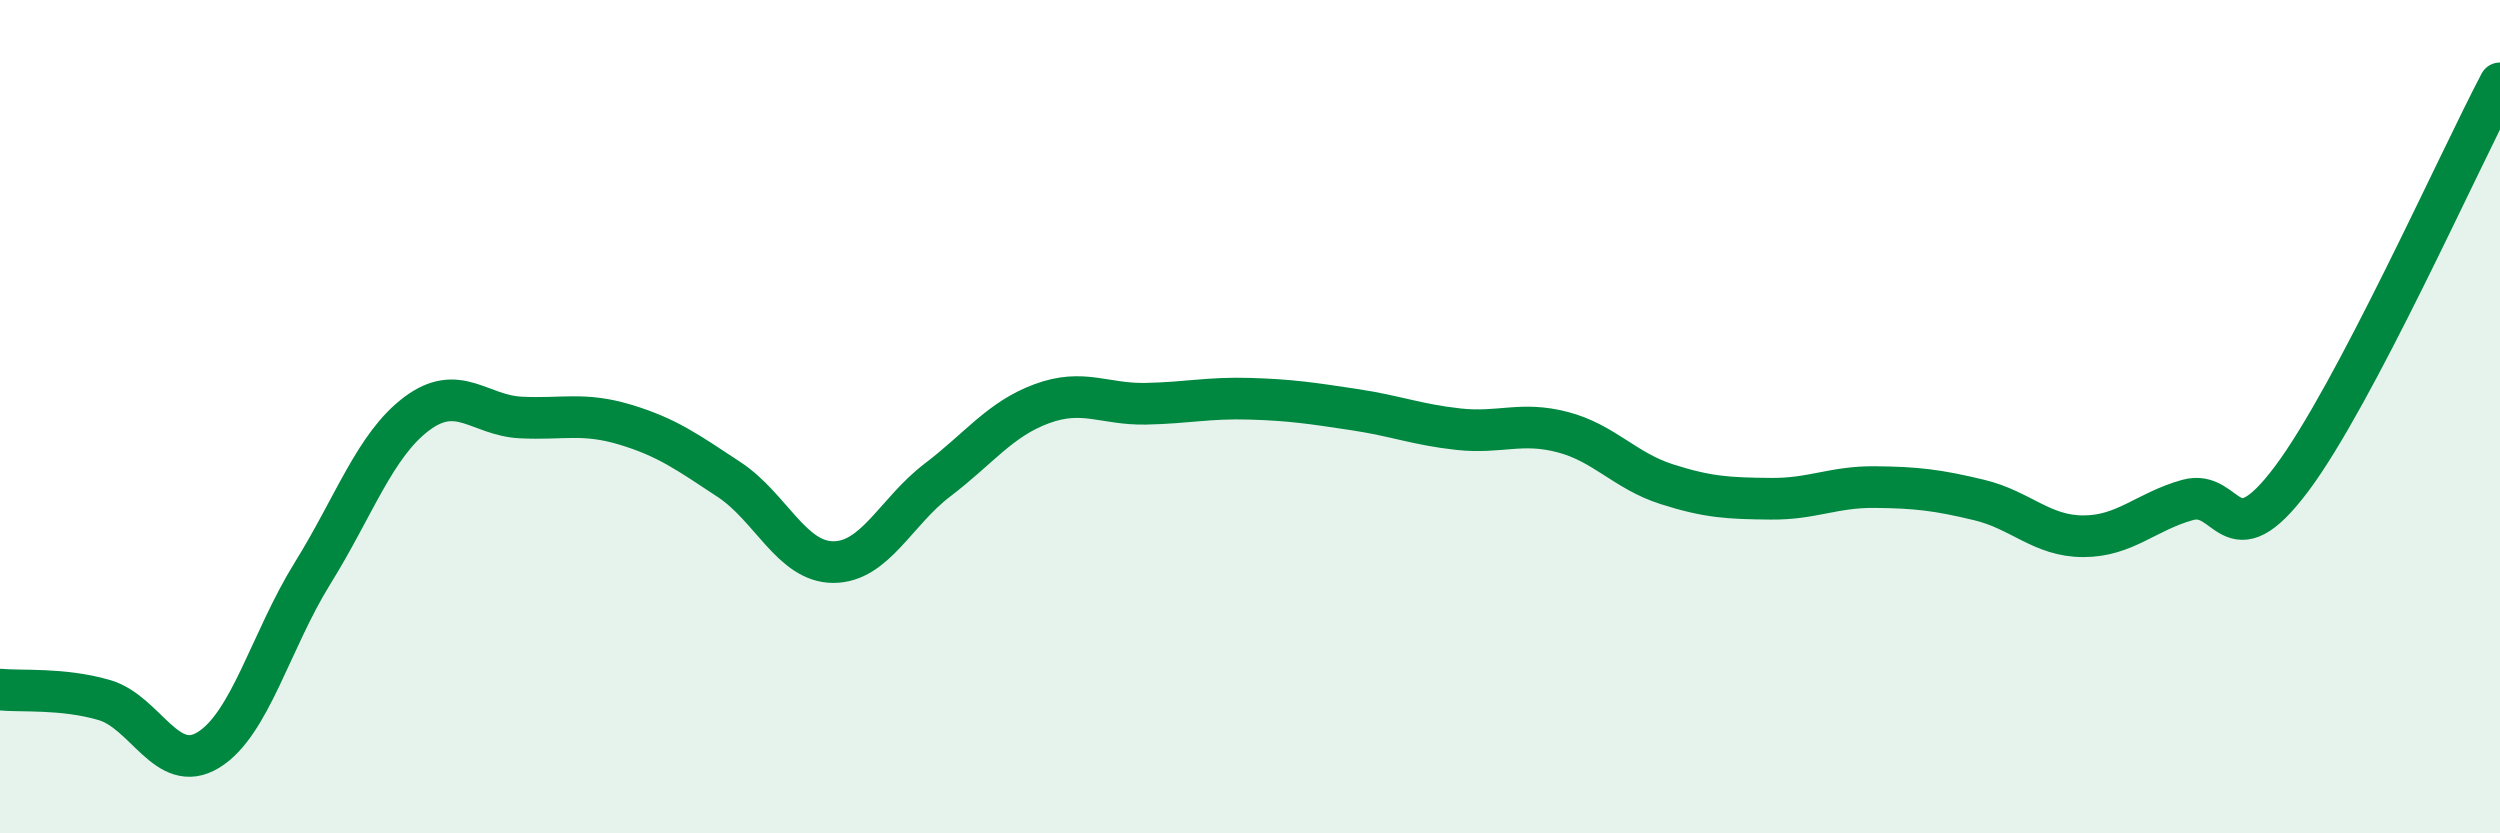 
    <svg width="60" height="20" viewBox="0 0 60 20" xmlns="http://www.w3.org/2000/svg">
      <path
        d="M 0,16.55 C 0.5,16.6 1.5,16.51 2.5,16.8 C 3.5,17.09 4,18.61 5,18 C 6,17.39 6.5,15.37 7.5,13.76 C 8.5,12.15 9,10.68 10,9.93 C 11,9.18 11.5,9.97 12.5,10.02 C 13.5,10.07 14,9.89 15,10.19 C 16,10.49 16.5,10.85 17.5,11.51 C 18.5,12.17 19,13.49 20,13.49 C 21,13.49 21.5,12.28 22.5,11.52 C 23.5,10.76 24,10.06 25,9.69 C 26,9.32 26.5,9.71 27.5,9.69 C 28.5,9.67 29,9.54 30,9.57 C 31,9.6 31.5,9.68 32.5,9.83 C 33.5,9.98 34,10.19 35,10.3 C 36,10.41 36.5,10.11 37.5,10.37 C 38.5,10.63 39,11.3 40,11.62 C 41,11.94 41.5,11.96 42.5,11.97 C 43.5,11.98 44,11.68 45,11.69 C 46,11.7 46.5,11.76 47.5,12 C 48.5,12.24 49,12.87 50,12.87 C 51,12.87 51.5,12.28 52.5,12 C 53.5,11.72 53.5,13.49 55,11.49 C 56.5,9.49 59,3.9 60,2L60 20L0 20Z"
        fill="#008740"
        opacity="0.1"
        stroke-linecap="round"
        stroke-linejoin="round"
      />
      <path
        d="M 0,16.55 C 0.5,16.6 1.5,16.51 2.5,16.8 C 3.5,17.09 4,18.61 5,18 C 6,17.39 6.5,15.37 7.5,13.76 C 8.5,12.15 9,10.68 10,9.93 C 11,9.18 11.5,9.97 12.5,10.02 C 13.5,10.07 14,9.89 15,10.19 C 16,10.49 16.5,10.85 17.5,11.51 C 18.5,12.17 19,13.49 20,13.49 C 21,13.49 21.5,12.28 22.5,11.52 C 23.5,10.76 24,10.06 25,9.69 C 26,9.32 26.5,9.71 27.5,9.69 C 28.5,9.67 29,9.54 30,9.57 C 31,9.6 31.5,9.68 32.5,9.83 C 33.5,9.98 34,10.19 35,10.3 C 36,10.41 36.5,10.11 37.5,10.37 C 38.5,10.63 39,11.3 40,11.62 C 41,11.94 41.5,11.96 42.5,11.97 C 43.5,11.98 44,11.68 45,11.69 C 46,11.7 46.5,11.76 47.5,12 C 48.5,12.24 49,12.87 50,12.87 C 51,12.87 51.5,12.28 52.5,12 C 53.5,11.72 53.5,13.49 55,11.49 C 56.5,9.49 59,3.9 60,2"
        stroke="#008740"
        stroke-width="1"
        fill="none"
        stroke-linecap="round"
        stroke-linejoin="round"
      />
    </svg>
  